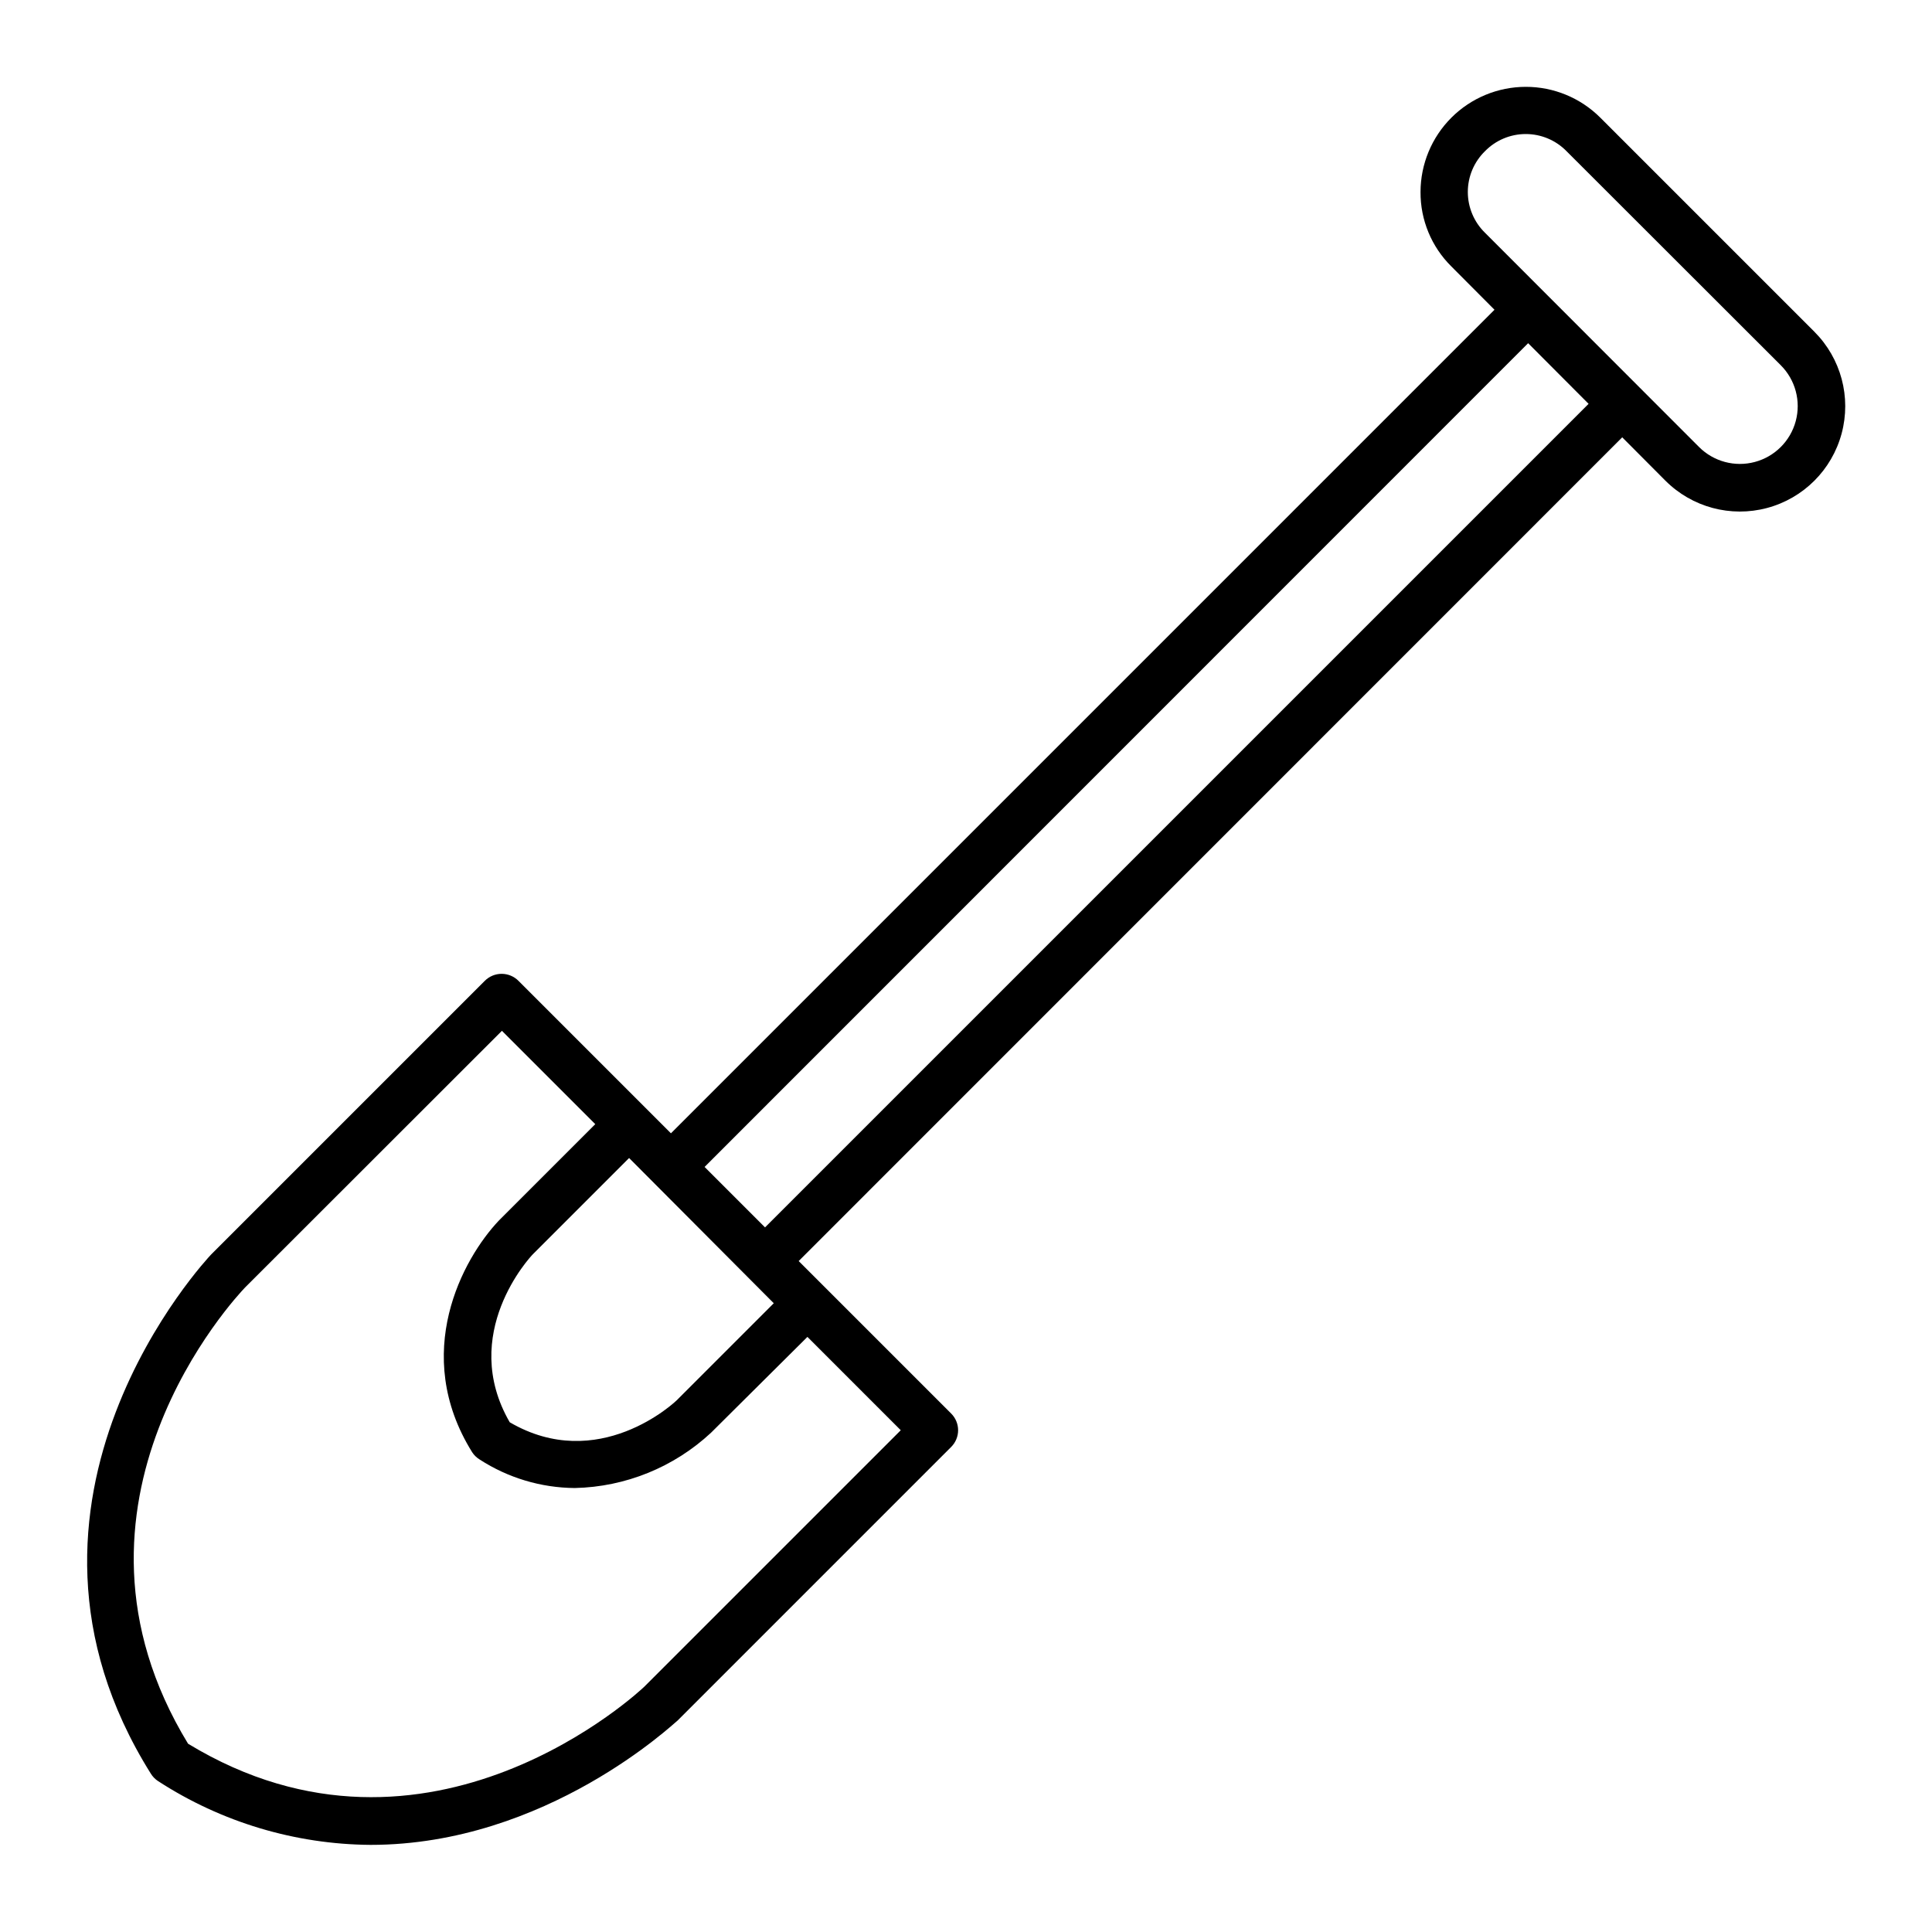 <?xml version="1.0" encoding="UTF-8"?>
<!-- Uploaded to: SVG Repo, www.svgrepo.com, Generator: SVG Repo Mixer Tools -->
<svg fill="#000000" width="800px" height="800px" version="1.1" viewBox="144 144 512 512" xmlns="http://www.w3.org/2000/svg">
 <path d="m315.05 437.58-33.656-33.656 0.004 0.004c-1.184-1.188-2.785-1.852-4.461-1.852-1.672 0-3.277 0.664-4.457 1.852l-72.547 72.547c-0.605 0.656-61.465 64.941-15.973 137.54 0.492 0.812 1.164 1.504 1.965 2.016 16.766 10.879 36.293 16.734 56.277 16.879 46.652 0 80.609-32.445 81.367-32.949l72.496-72.5c1.18-1.172 1.844-2.766 1.844-4.434 0-1.664-0.664-3.258-1.844-4.434l-33.656-33.656-6.75-6.746 218.25-218.3 11.438 11.488v-0.004c7.047 7.059 17.32 9.816 26.953 7.242 9.637-2.574 17.164-10.094 19.75-19.723 2.59-9.633-0.16-19.91-7.207-26.969l-56.777-56.777c-5.238-5.219-12.332-8.145-19.727-8.137-7.394 0.008-14.484 2.945-19.711 8.176-5.227 5.227-8.168 12.316-8.172 19.711-0.039 7.394 2.902 14.496 8.16 19.699l11.438 11.488-218.25 218.25zm34.008 51.793-25.191 25.191c-1.105 1.309-21.41 20-44.785 6.348-13.551-23.426 5.391-43.781 6.144-44.535l25.492-25.492zm8.918 8.918 24.738 24.738-67.965 67.961c-0.555 0.555-56.98 54.008-120.91 15.113-38.793-63.68 12.848-118.55 15.113-120.91l68.066-68.016 24.738 24.738-25.543 25.543c-9.574 10.078-23.328 35.266-7.106 61.363v0.004c0.512 0.797 1.203 1.469 2.016 1.965 7.504 4.863 16.246 7.484 25.191 7.555 13.43-0.289 26.285-5.508 36.121-14.66zm179.56-292.61c-2.91-2.844-4.547-6.738-4.547-10.809 0-4.066 1.637-7.961 4.547-10.805 2.844-2.91 6.738-4.547 10.805-4.547 4.07 0 7.965 1.637 10.809 4.547l56.777 56.727c3.871 3.871 5.383 9.512 3.965 14.797-1.414 5.289-5.543 9.418-10.832 10.832-5.285 1.418-10.926-0.094-14.797-3.965zm11.438 29.27 16.02 16.07-218.25 218.25-16.02-16.02z"/>
</svg>